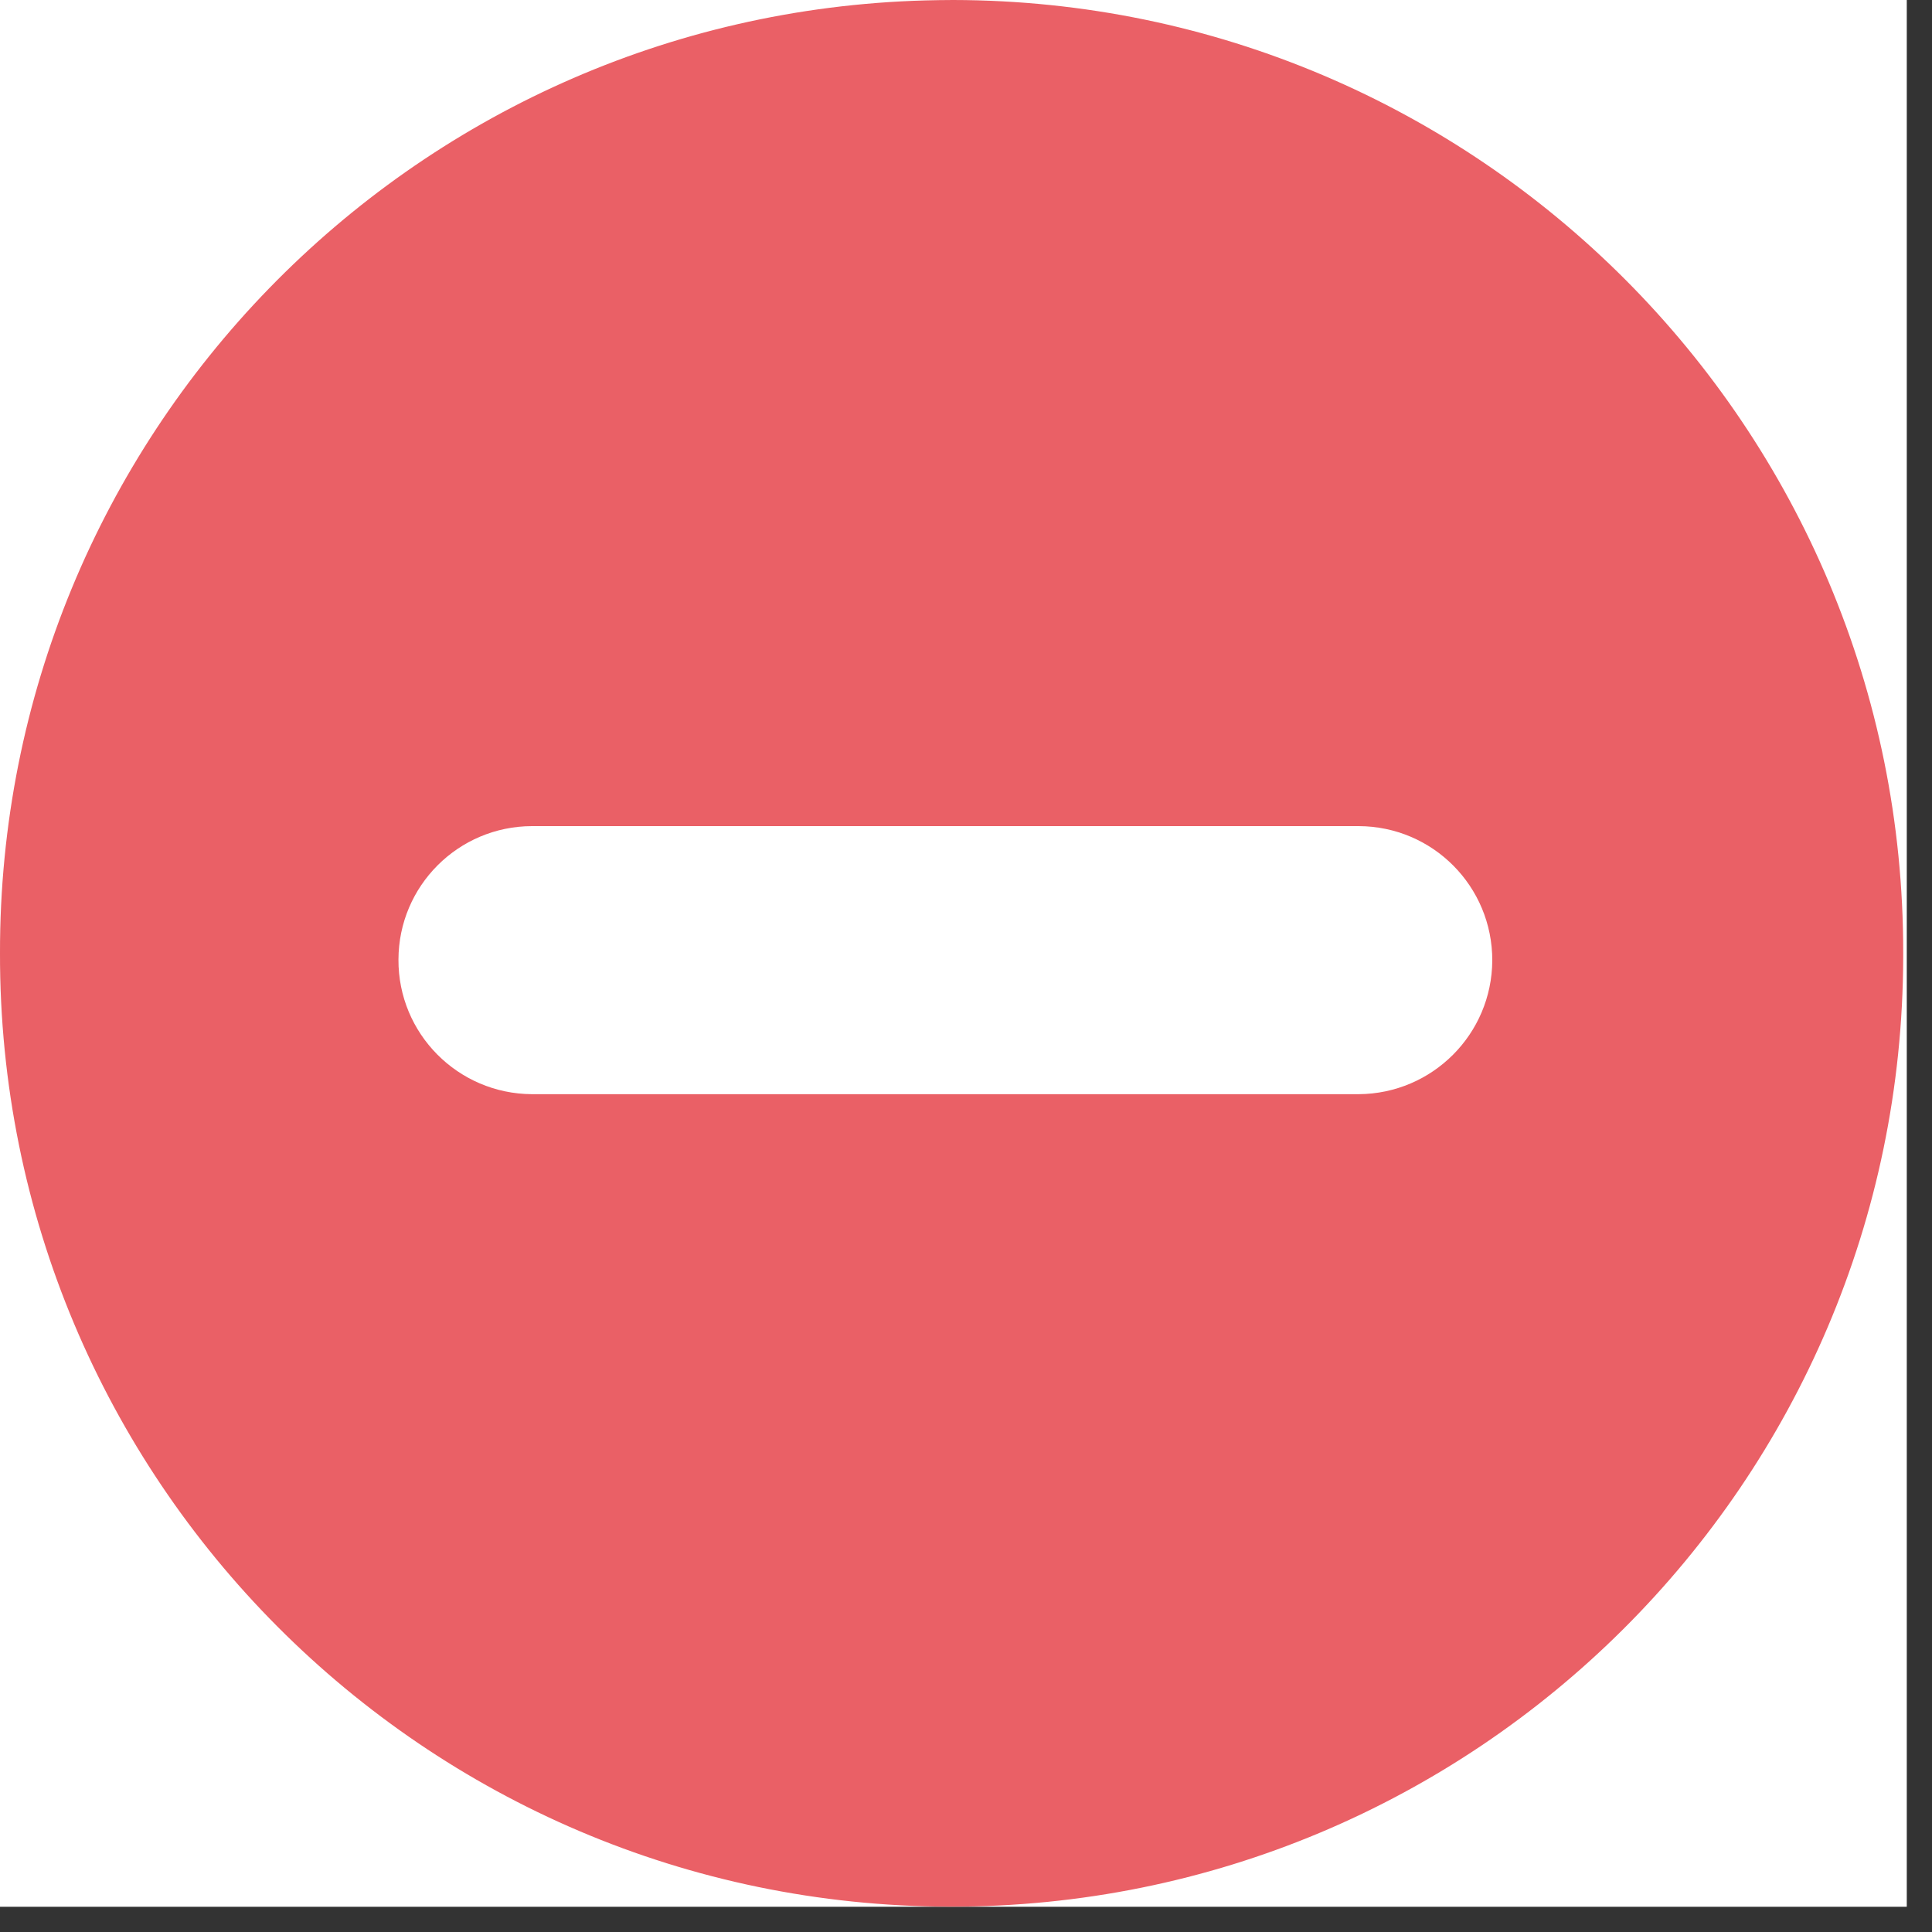 <svg xmlns="http://www.w3.org/2000/svg" xmlns:xlink="http://www.w3.org/1999/xlink" width="50" zoomAndPan="magnify" viewBox="0 0 37.5 37.5" height="50" preserveAspectRatio="xMidYMid meet" version="1.0"><rect x="0" y="0" width="37.5" height="37.5" fill="#333333" stroke="none"/><defs><clipPath id="75e6bcbd01"><path d="M 0 0 L 37.008 0 L 37.008 37.008 L 0 37.008 Z M 0 0 " clip-rule="nonzero"/></clipPath><clipPath id="31d5ac2c66"><path d="M 0 0 L 37 0 L 37 37.008 L 0 37.008 Z M 0 0 " clip-rule="nonzero"/></clipPath><clipPath id="a68760b334"><path d="M 8.59 16.223 L 28.57 16.223 L 28.57 20.664 L 8.59 20.664 Z M 8.59 16.223 " clip-rule="nonzero"/></clipPath></defs><g clip-path="url(#75e6bcbd01)"><path fill="#ffffff" d="M 0 0 L 37.008 0 L 37.008 37.008 L 0 37.008 Z M 0 0 " fill-opacity="1" fill-rule="nonzero"/><path fill="#ffffff" d="M 0 0 L 37.008 0 L 37.008 37.008 L 0 37.008 Z M 0 0 " fill-opacity="1" fill-rule="nonzero"/></g><g clip-path="url(#31d5ac2c66)"><path fill="#ea6066" d="M 10.324 16.035 L 26.371 16.035 C 27.812 16.039 28.969 17.207 28.965 18.645 C 28.957 20.074 27.801 21.23 26.371 21.238 L 10.324 21.238 C 8.887 21.23 7.727 20.062 7.734 18.625 C 7.738 17.195 8.895 16.039 10.324 16.035 Z M 17.961 0.008 C 7.949 0.281 -0.016 8.484 0 18.5 C -0.02 28.699 8.234 36.988 18.434 37.008 C 28.637 37.027 36.922 28.773 36.941 18.574 C 36.941 18.551 36.941 18.527 36.941 18.5 C 36.957 8.301 28.699 0.016 18.5 0 C 18.32 0 18.141 0.004 17.961 0.008 " fill-opacity="1" fill-rule="nonzero"/></g><g clip-path="url(#a68760b334)"><path fill="#ffffff" d="M 28.402 18.504 C 28.402 19.734 27.402 20.734 26.172 20.734 L 10.828 20.734 C 9.594 20.734 8.594 19.734 8.594 18.504 C 8.594 17.27 9.594 16.27 10.828 16.27 L 26.172 16.27 C 27.402 16.27 28.402 17.27 28.402 18.504 Z M 28.402 18.504 " fill-opacity="1" fill-rule="nonzero"/></g></svg>